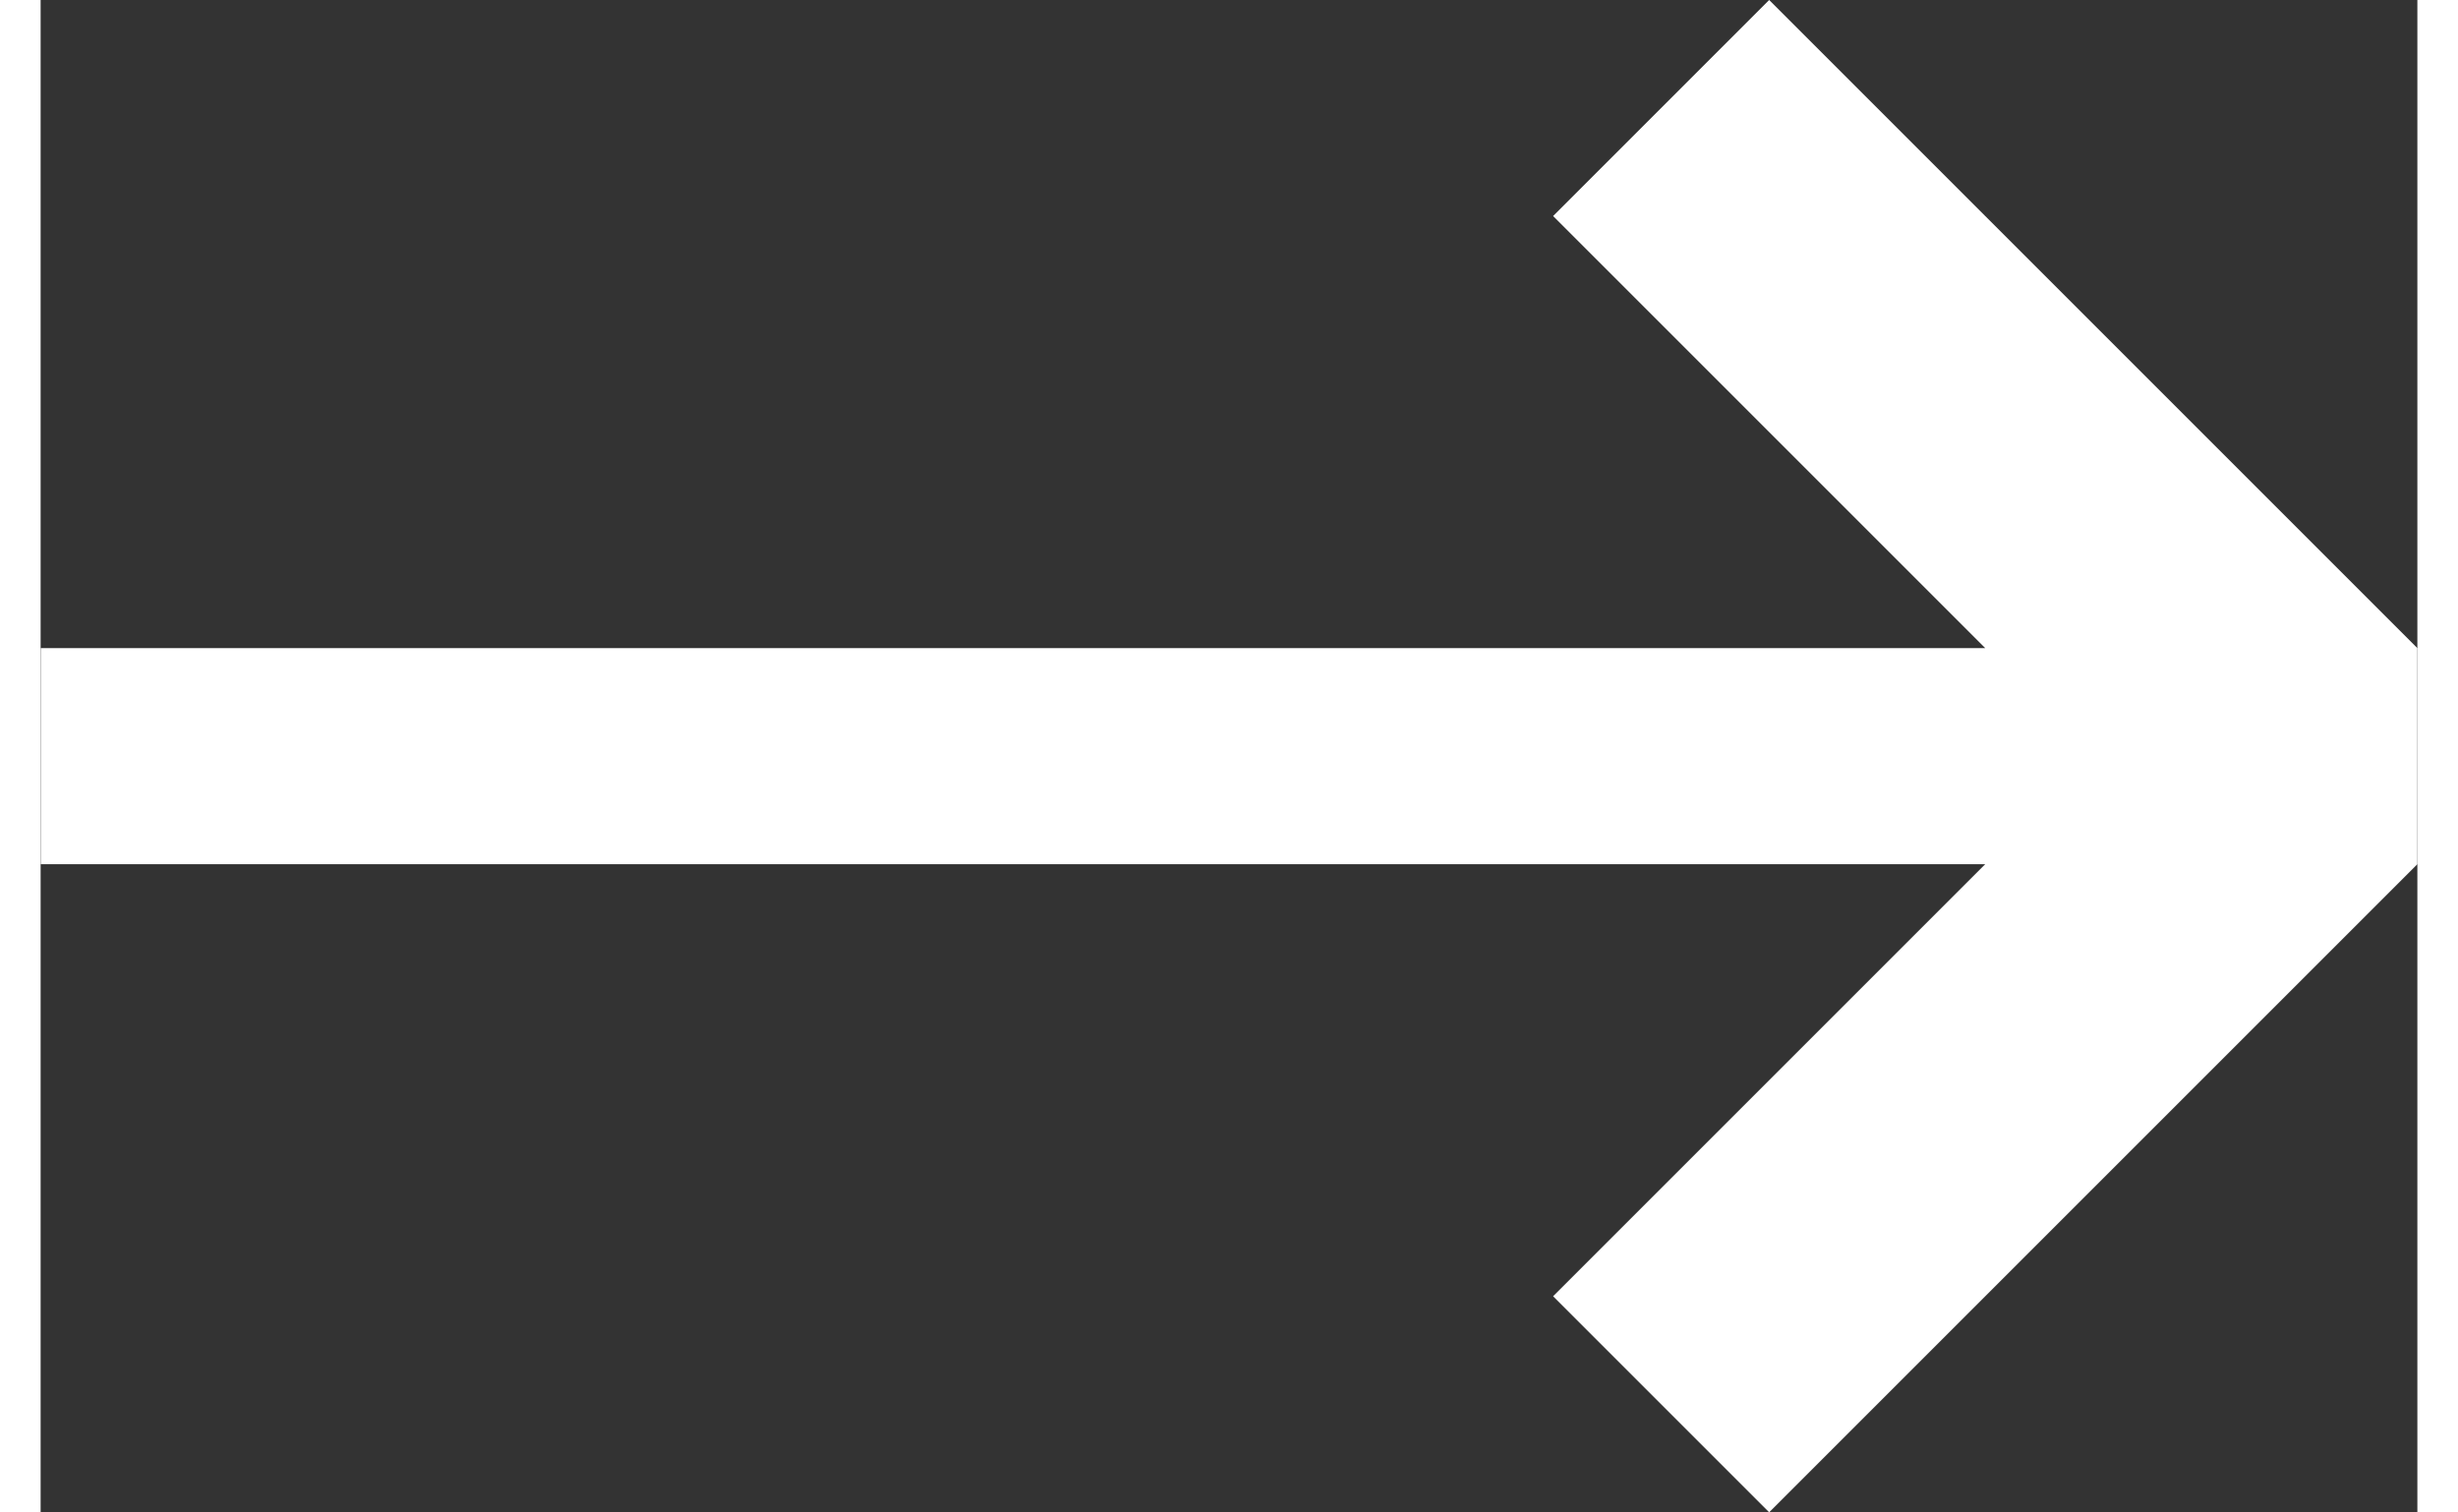 <?xml version="1.0" encoding="UTF-8"?>
<!DOCTYPE svg PUBLIC "-//W3C//DTD SVG 1.1//EN" "http://www.w3.org/Graphics/SVG/1.1/DTD/svg11.dtd">
<!-- Creator: CorelDRAW -->
<svg xmlns="http://www.w3.org/2000/svg" xml:space="preserve" width="2.675mm" height="1.646mm" style="shape-rendering:geometricPrecision; text-rendering:geometricPrecision; image-rendering:optimizeQuality; fill-rule:evenodd; clip-rule:evenodd"
viewBox="0 0 0.011 0.007"
 xmlns:xlink="http://www.w3.org/1999/xlink">
 <rect x="0" y="0" width="0.011" height="0.007" fill="#333333" stroke="none"/>
 <defs>
  <style type="text/css">
   <![CDATA[
    .fil0 {fill:#FFFFFF;fill-rule:nonzero}
   ]]>
  </style>
 </defs>
 <g id="Слой_x0020_1">
  <polygon class="fil0" points="0.008,0 0.011,0.003 0.011,0.003 0.011,0.004 0.008,0.007 0.007,0.006 0.009,0.004 4.21007e-007,0.004 4.21007e-007,0.003 0.009,0.003 0.007,0.001 "/>
 </g>
</svg>
